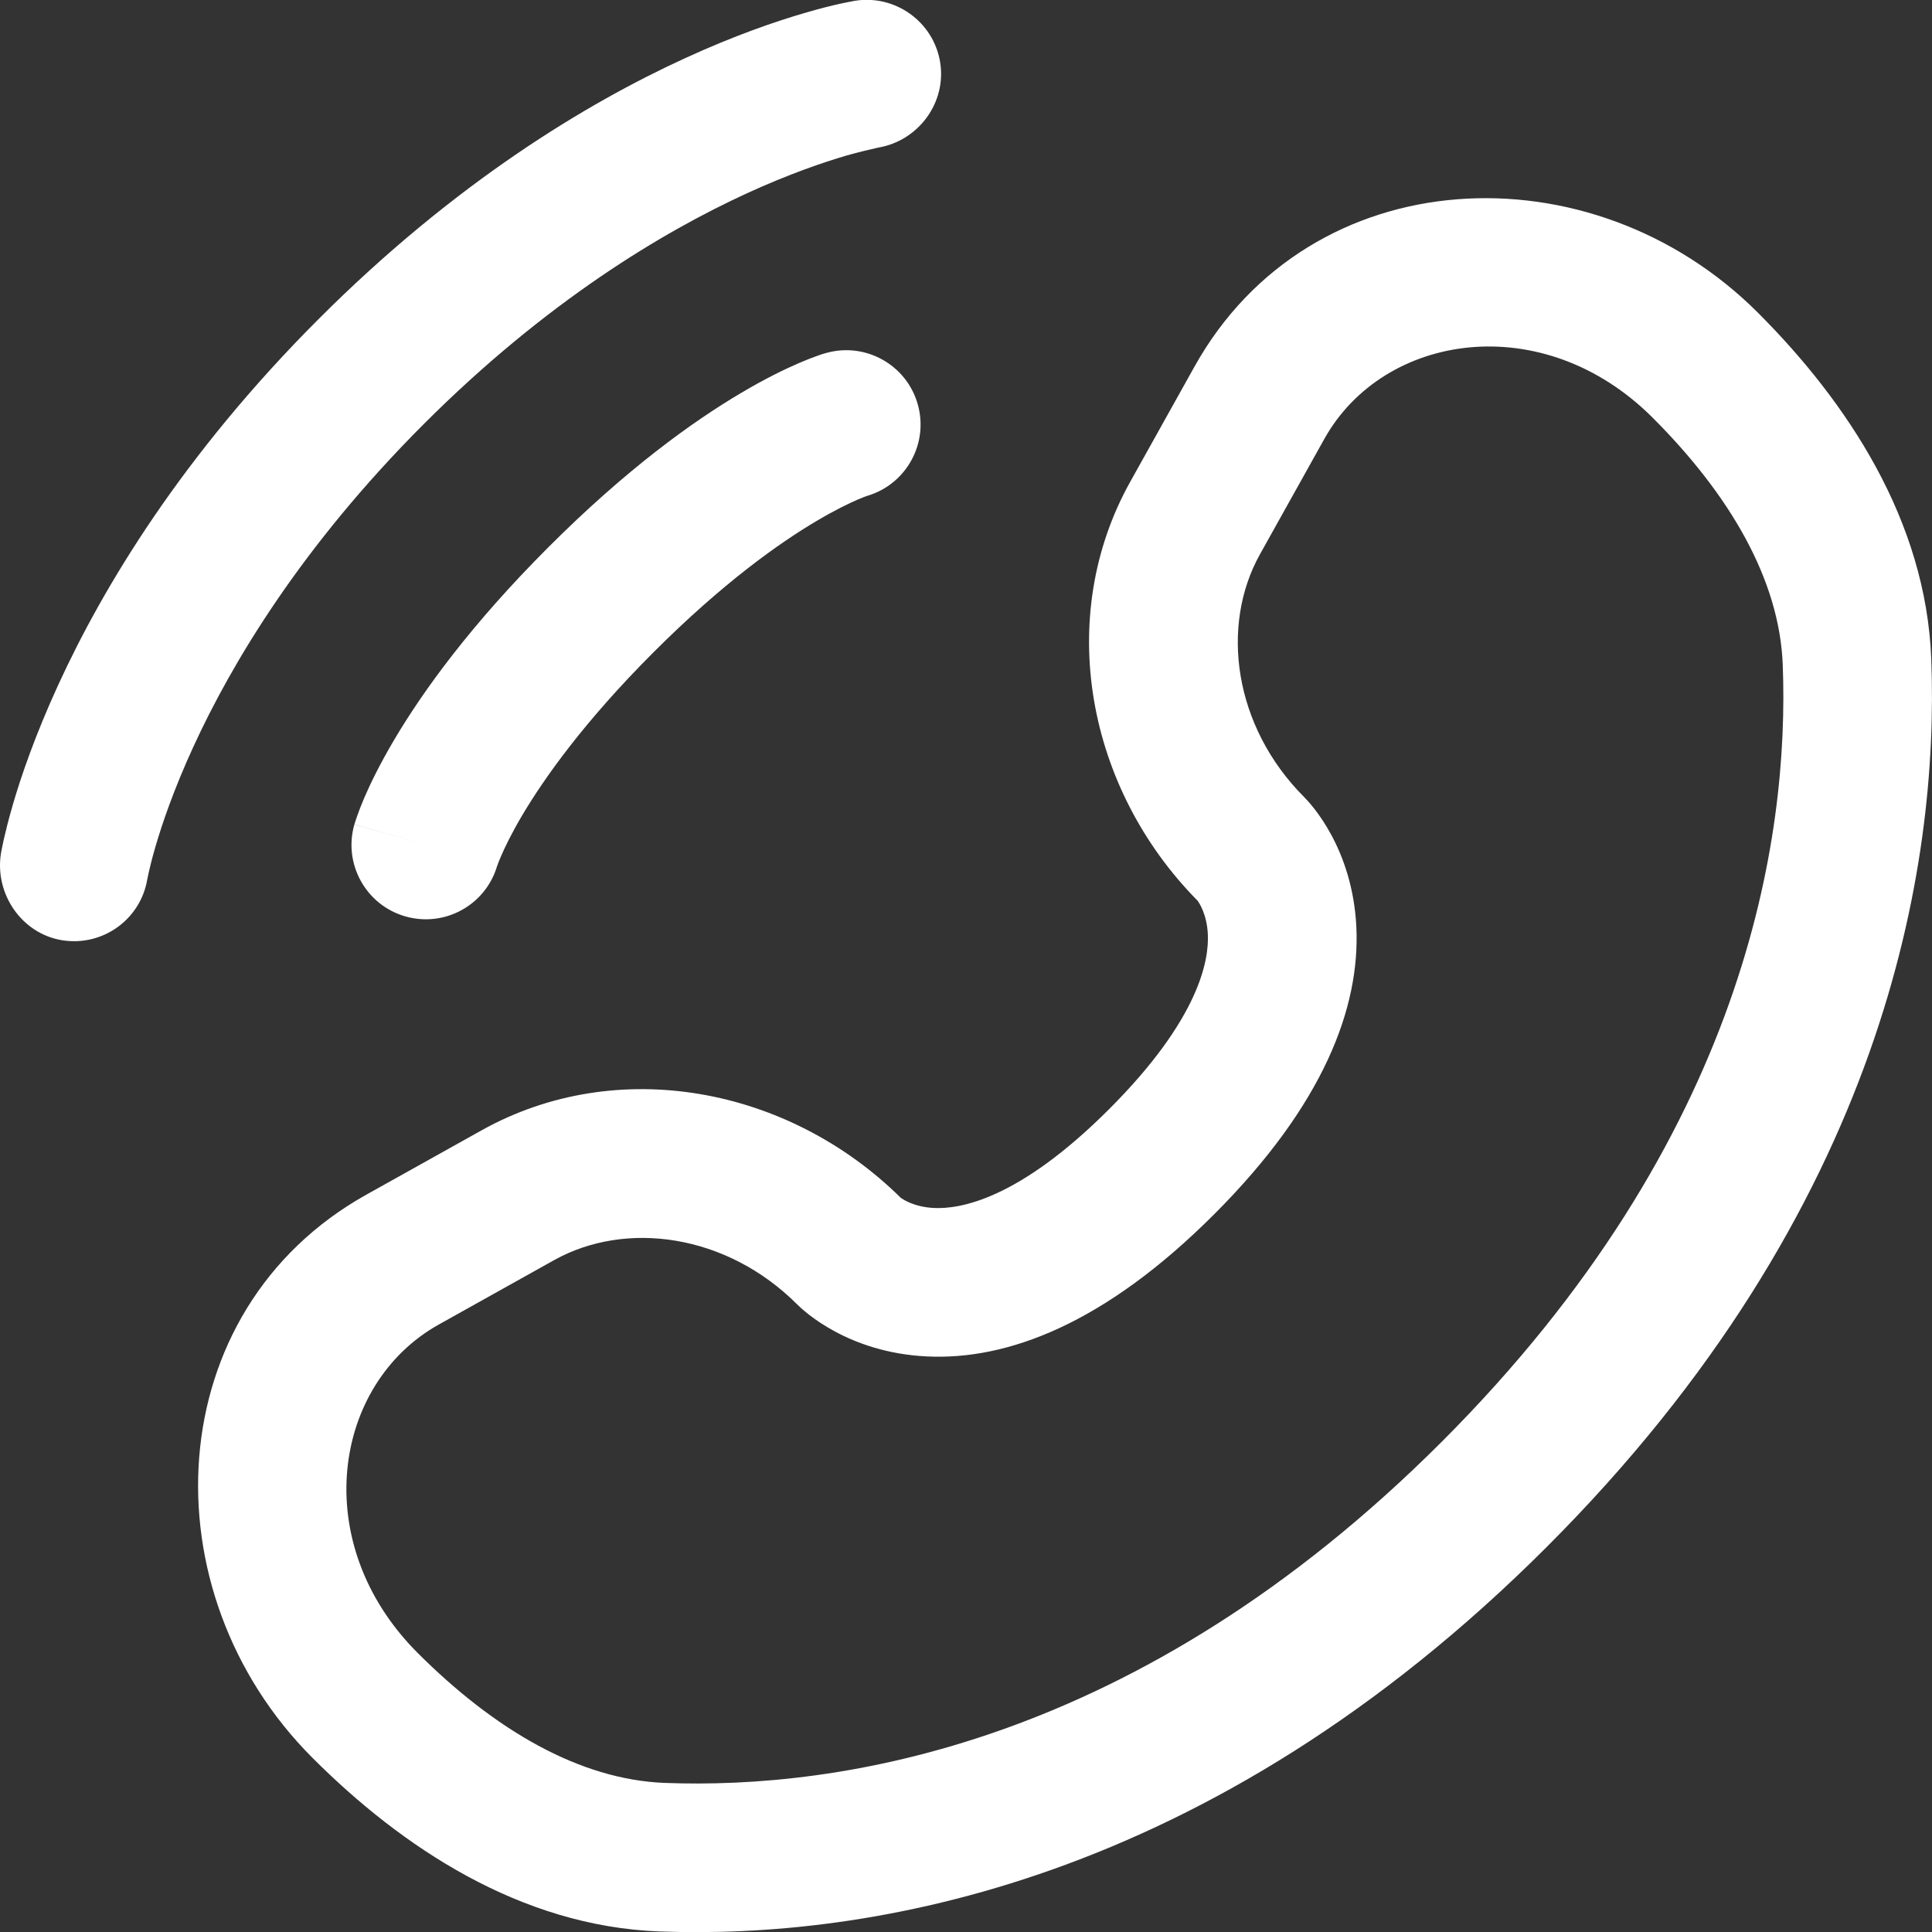 <svg width="24" height="24" viewBox="0 0 24 24" fill="none" xmlns="http://www.w3.org/2000/svg">
<rect x="0" y="0" width="24" height="24" fill="#333333" stroke="none"/>
<path d="M11.679 0.774C11.597 0.27 11.121 -0.071 10.618 0.01C10.587 0.016 10.487 0.035 10.434 0.047C10.329 0.07 10.183 0.106 10 0.16C9.635 0.266 9.124 0.441 8.512 0.722C7.285 1.284 5.653 2.268 3.96 3.961C2.266 5.655 1.283 7.287 0.721 8.513C0.44 9.126 0.264 9.636 0.158 10.001C0.105 10.184 0.069 10.331 0.045 10.436C0.034 10.488 0.025 10.53 0.019 10.562L0.012 10.6C-0.069 11.103 0.269 11.599 0.772 11.68C1.274 11.761 1.747 11.422 1.83 10.921C1.833 10.907 1.84 10.871 1.848 10.837C1.863 10.769 1.889 10.661 1.931 10.518C2.014 10.232 2.159 9.807 2.399 9.283C2.879 8.236 3.742 6.791 5.265 5.267C6.789 3.743 8.235 2.88 9.281 2.4C9.805 2.16 10.23 2.016 10.516 1.932C10.659 1.891 10.839 1.849 10.907 1.834C11.408 1.751 11.76 1.276 11.679 0.774Z" fill="white"/>
<path fill-rule="evenodd" clip-rule="evenodd" d="M11.4 5.02C11.26 4.53 10.749 4.246 10.259 4.386L10.512 5.273C10.259 4.386 10.259 4.386 10.259 4.386L10.257 4.386L10.255 4.387L10.251 4.388L10.242 4.391L10.217 4.398C10.199 4.404 10.175 4.412 10.148 4.422C10.093 4.442 10.02 4.469 9.93 4.508C9.751 4.585 9.506 4.703 9.205 4.882C8.602 5.238 7.78 5.83 6.813 6.797C5.847 7.763 5.255 8.585 4.898 9.188C4.72 9.489 4.601 9.734 4.524 9.913C4.486 10.003 4.458 10.076 4.439 10.131C4.429 10.159 4.421 10.182 4.415 10.201L4.407 10.225L4.405 10.235L4.403 10.239L4.403 10.241C4.403 10.241 4.402 10.242 5.29 10.496L4.402 10.242C4.262 10.733 4.546 11.244 5.036 11.384C5.523 11.523 6.029 11.245 6.174 10.762L6.179 10.749C6.185 10.73 6.199 10.694 6.222 10.641C6.267 10.534 6.35 10.361 6.487 10.128C6.762 9.665 7.257 8.964 8.119 8.102C8.98 7.241 9.681 6.745 10.145 6.471C10.377 6.333 10.551 6.251 10.657 6.205C10.71 6.182 10.747 6.169 10.765 6.162L10.779 6.158C11.261 6.012 11.539 5.506 11.4 5.02Z" fill="white"/>
<path fill-rule="evenodd" clip-rule="evenodd" d="M21.837 3.884C19.769 1.816 16.279 1.973 14.839 4.553L14.04 5.985C13.1 7.67 13.5 9.796 14.877 11.189C14.895 11.214 14.992 11.356 15.004 11.603C15.02 11.918 14.908 12.648 13.777 13.779C12.647 14.909 11.918 15.021 11.602 15.006C11.354 14.994 11.213 14.897 11.188 14.878C9.794 13.502 7.668 13.101 5.983 14.041L4.552 14.84C1.972 16.28 1.815 19.77 3.883 21.838C4.989 22.944 6.46 23.927 8.188 23.993C10.75 24.09 15.003 23.428 19.215 19.216C23.427 15.004 24.088 10.751 23.991 8.19C23.926 6.461 22.943 4.99 21.837 3.884ZM16.451 5.453C17.188 4.132 19.17 3.828 20.531 5.19C21.485 6.144 22.106 7.198 22.146 8.26C22.227 10.396 21.7 14.12 17.909 17.911C14.119 21.701 10.394 22.229 8.258 22.148C7.196 22.107 6.143 21.487 5.188 20.533C3.827 19.171 4.131 17.19 5.452 16.453L6.883 15.654C7.774 15.157 9.025 15.326 9.903 16.204C9.989 16.29 10.538 16.803 11.512 16.85C12.509 16.899 13.717 16.451 15.083 15.084C16.449 13.718 16.897 12.51 16.849 11.513C16.801 10.538 16.288 9.99 16.203 9.904C15.325 9.026 15.155 7.775 15.652 6.885L16.451 5.453Z" fill="white"/>
</svg>
